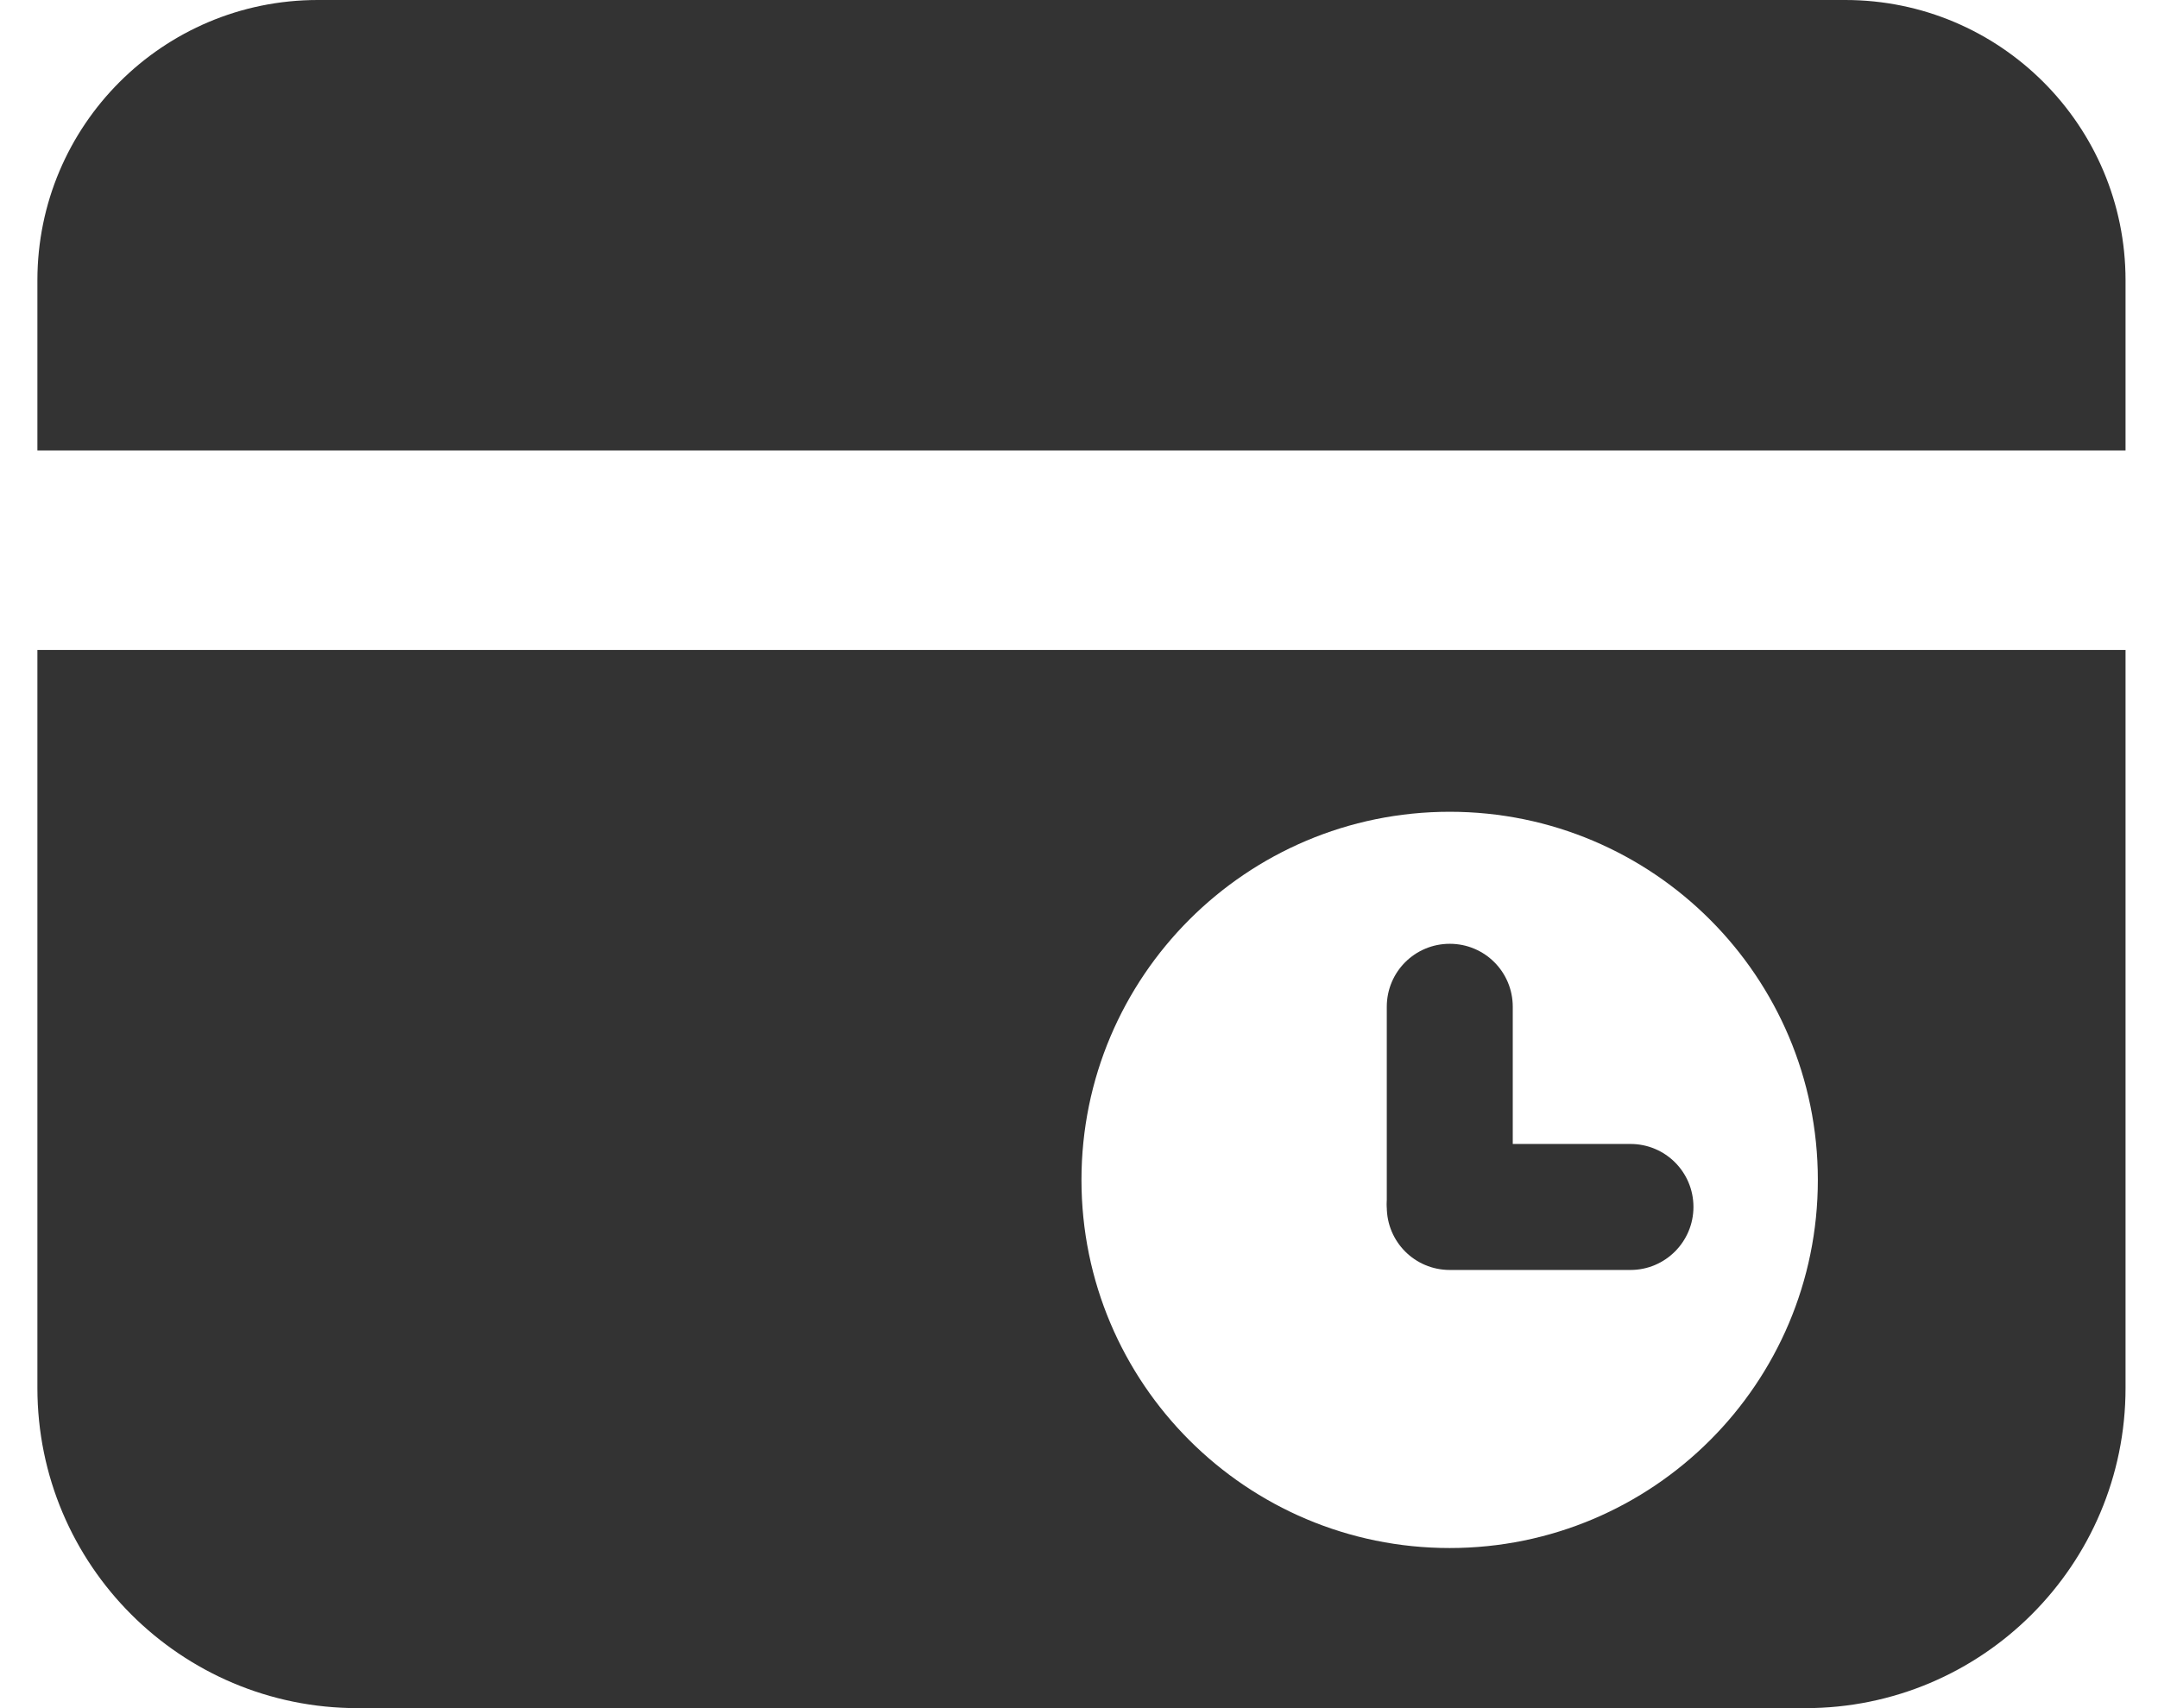 <svg xmlns="http://www.w3.org/2000/svg" fill="none" viewBox="0 0 48 38" height="38" width="48">
<path fill="#333333" d="M47.278 10.021H0.832V6.236C0.832 2.791 3.623 0 7.068 0H41.043C44.487 0 47.278 2.791 47.278 6.236V10.021ZM0.832 14.459V30.877C0.832 34.812 4.02 38 7.955 38H40.155C44.091 38 47.278 34.812 47.278 30.877V14.459H0.832ZM32.245 34.438C27.723 34.438 24.055 30.771 24.055 26.249C24.055 21.727 27.723 18.059 32.245 18.059C36.767 18.059 40.434 21.727 40.434 26.249C40.434 30.776 36.767 34.438 32.245 34.438Z"></path>
<path fill="#333333" d="M32.247 28.131C31.471 28.131 30.846 27.505 30.846 26.729V22.397C30.846 21.621 31.471 20.996 32.247 20.996C33.023 20.996 33.648 21.621 33.648 22.397V26.729C33.648 27.5 33.023 28.131 32.247 28.131Z"></path>
<path fill="#333333" d="M36.266 28.252H32.247C31.471 28.252 30.846 27.626 30.846 26.85C30.846 26.075 31.471 25.449 32.247 25.449H36.266C37.042 25.449 37.667 26.075 37.667 26.85C37.667 27.621 37.042 28.252 36.266 28.252Z"></path>
</svg>
